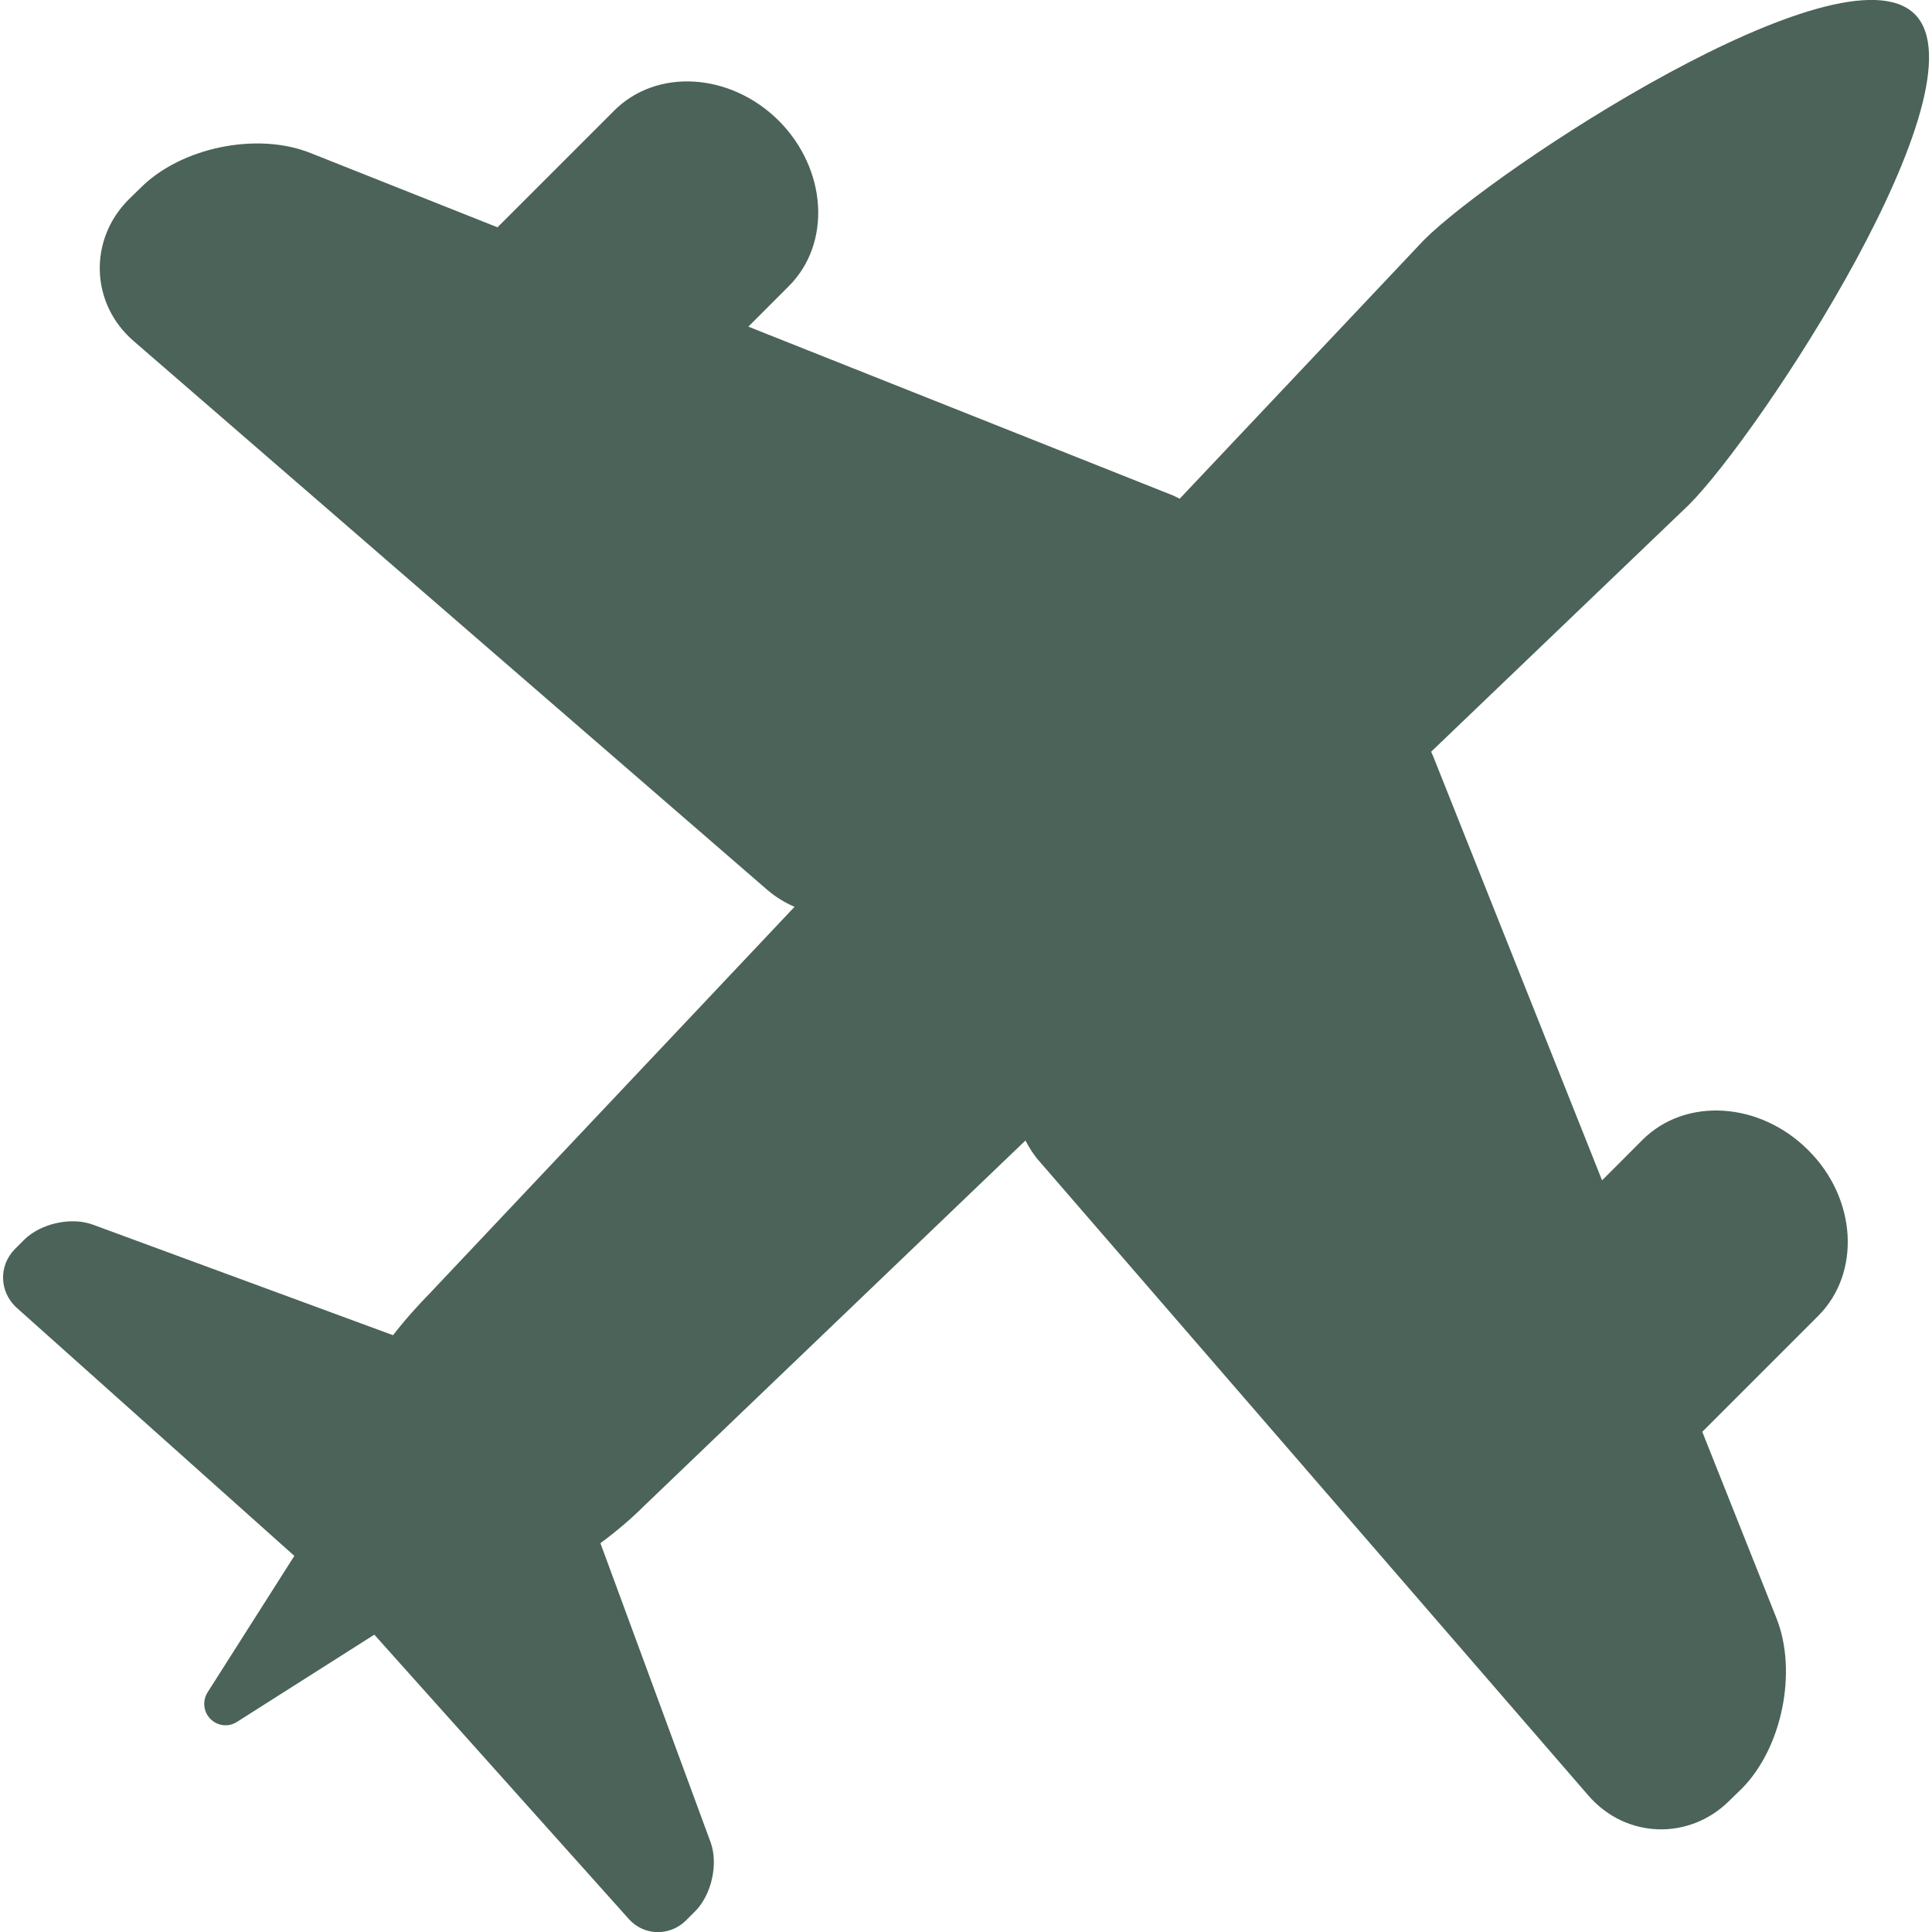 <svg width="40" height="40" viewBox="0 0 40 40" fill="none" xmlns="http://www.w3.org/2000/svg">
<g clip-path="url(#clip0_4044_3000)">
<path d="M0.306 25.863L0.506 25.663C0.844 25.331 1.475 25.188 1.925 25.356L8.138 27.644C8.388 27.319 8.656 27.025 8.9 26.775L16.45 18.775C16.25 18.688 16.062 18.575 15.887 18.425L2.769 7.063C1.869 6.288 1.831 4.963 2.663 4.131L2.906 3.894C3.744 3.05 5.325 2.725 6.431 3.169L10.3 4.706L12.706 2.3C13.588 1.406 15.119 1.5 16.125 2.5C17.125 3.506 17.219 5.038 16.331 5.925L15.494 6.763L24.281 10.256C24.331 10.281 24.375 10.3 24.425 10.325L29.481 4.969C30.944 3.506 38.125 -1.219 39.644 0.294C41.156 1.806 36.431 8.994 34.962 10.456L29.631 15.563C29.644 15.594 29.656 15.625 29.669 15.65L33.169 24.438L34.006 23.6C34.894 22.713 36.431 22.806 37.438 23.813C38.444 24.813 38.531 26.35 37.65 27.238L35.244 29.644L36.781 33.506C37.219 34.613 36.894 36.194 36.062 37.031L35.812 37.275C34.975 38.113 33.656 38.069 32.881 37.169L21.525 24.05C21.406 23.919 21.312 23.769 21.231 23.613L13.319 31.194C13.075 31.438 12.769 31.7 12.431 31.95L14.713 38.144C14.875 38.594 14.731 39.225 14.4 39.563L14.2 39.763C13.863 40.094 13.331 40.081 13.019 39.731L7.75 33.844L4.906 35.65C4.731 35.763 4.506 35.738 4.356 35.588C4.213 35.444 4.188 35.219 4.294 35.044L6.094 32.213L0.331 27.063C-0.012 26.738 -0.031 26.206 0.306 25.863Z" fill="#4B6359"/>
</g>
<defs>
<clipPath id="clip0_4044_3000">
<rect width="40" height="40" fill="white" transform="matrix(-1 0 0 1 40 0)"/>
</clipPath>
</defs>
</svg>
